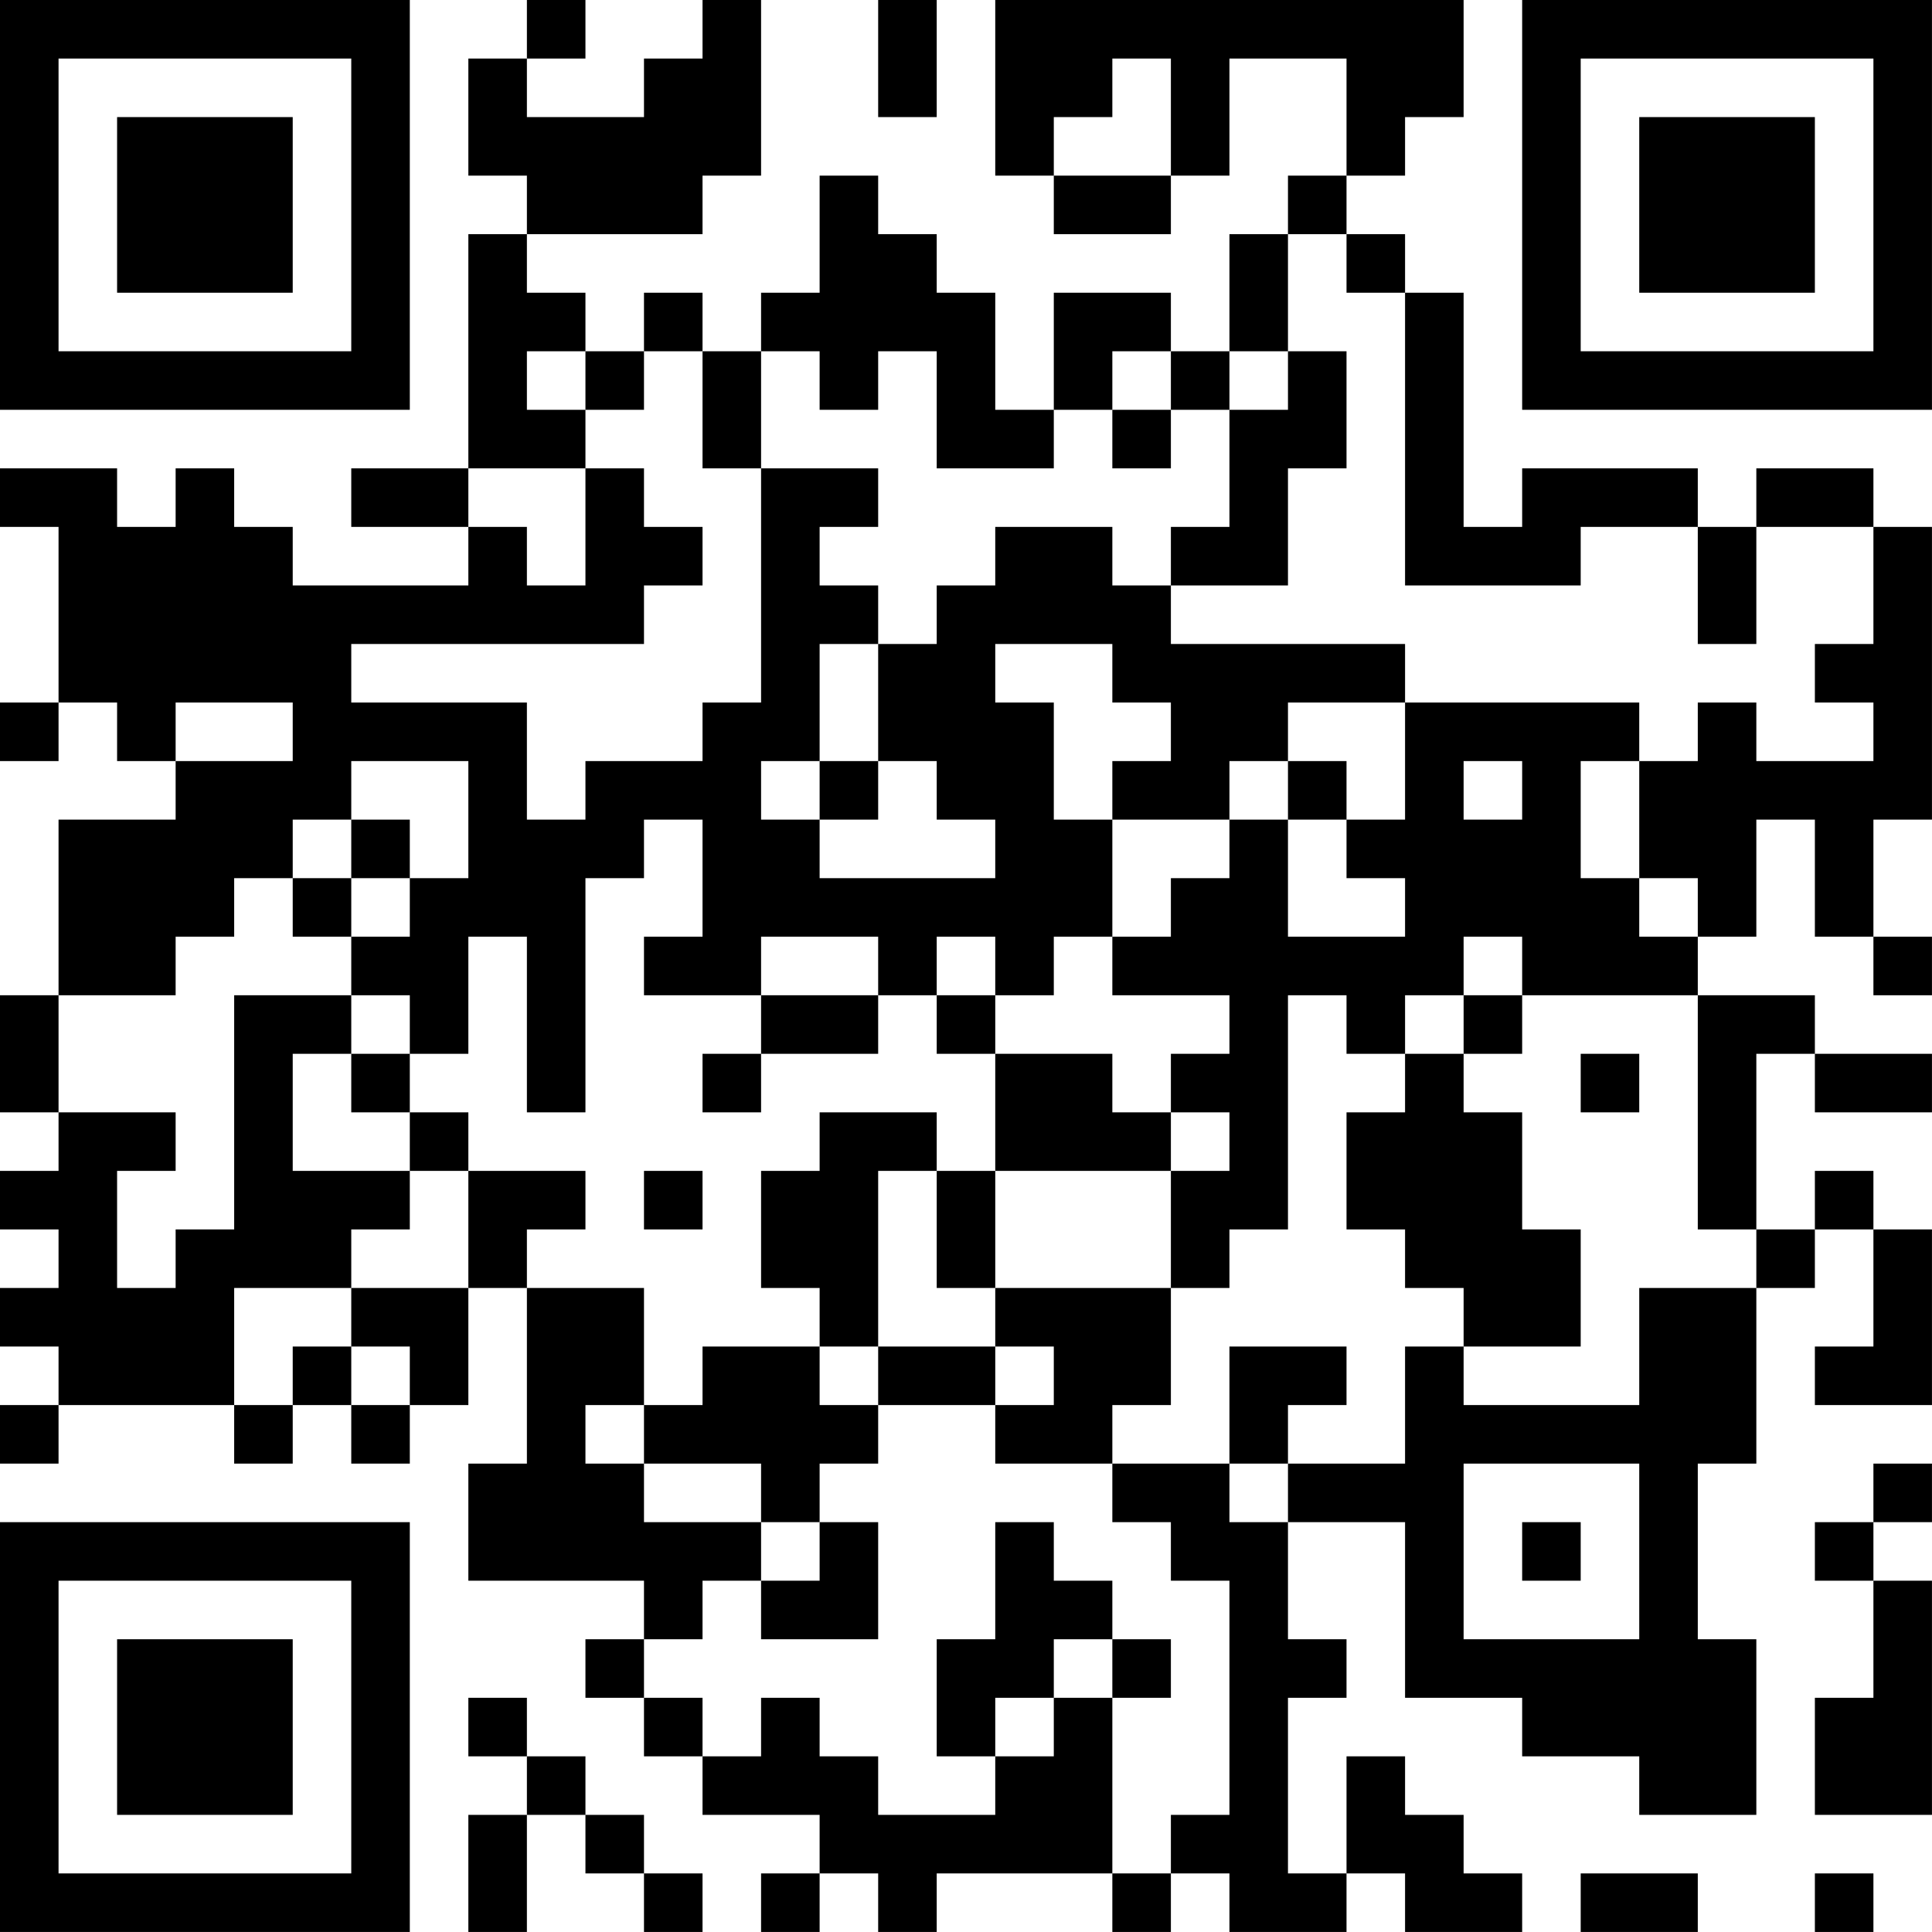 <?xml version="1.0" encoding="UTF-8"?>
<svg xmlns="http://www.w3.org/2000/svg" version="1.1" width="400" height="400" viewBox="0 0 400 400"><rect x="0" y="0" width="400" height="400" fill="#ffffff"/><g transform="scale(12.121)"><g transform="translate(0,0)"><path fill-rule="evenodd" d="M9 0L9 1L8 1L8 3L9 3L9 4L8 4L8 8L6 8L6 9L8 9L8 10L5 10L5 9L4 9L4 8L3 8L3 9L2 9L2 8L0 8L0 9L1 9L1 12L0 12L0 13L1 13L1 12L2 12L2 13L3 13L3 14L1 14L1 17L0 17L0 19L1 19L1 20L0 20L0 21L1 21L1 22L0 22L0 23L1 23L1 24L0 24L0 25L1 25L1 24L4 24L4 25L5 25L5 24L6 24L6 25L7 25L7 24L8 24L8 22L9 22L9 25L8 25L8 27L11 27L11 28L10 28L10 29L11 29L11 30L12 30L12 31L14 31L14 32L13 32L13 33L14 33L14 32L15 32L15 33L16 33L16 32L19 32L19 33L20 33L20 32L21 32L21 33L23 33L23 32L24 32L24 33L26 33L26 32L25 32L25 31L24 31L24 30L23 30L23 32L22 32L22 29L23 29L23 28L22 28L22 26L24 26L24 29L26 29L26 30L28 30L28 31L30 31L30 28L29 28L29 25L30 25L30 22L31 22L31 21L32 21L32 23L31 23L31 24L33 24L33 21L32 21L32 20L31 20L31 21L30 21L30 18L31 18L31 19L33 19L33 18L31 18L31 17L29 17L29 16L30 16L30 14L31 14L31 16L32 16L32 17L33 17L33 16L32 16L32 14L33 14L33 9L32 9L32 8L30 8L30 9L29 9L29 8L26 8L26 9L25 9L25 5L24 5L24 4L23 4L23 3L24 3L24 2L25 2L25 0L17 0L17 3L18 3L18 4L20 4L20 3L21 3L21 1L23 1L23 3L22 3L22 4L21 4L21 6L20 6L20 5L18 5L18 7L17 7L17 5L16 5L16 4L15 4L15 3L14 3L14 5L13 5L13 6L12 6L12 5L11 5L11 6L10 6L10 5L9 5L9 4L12 4L12 3L13 3L13 0L12 0L12 1L11 1L11 2L9 2L9 1L10 1L10 0ZM15 0L15 2L16 2L16 0ZM19 1L19 2L18 2L18 3L20 3L20 1ZM22 4L22 6L21 6L21 7L20 7L20 6L19 6L19 7L18 7L18 8L16 8L16 6L15 6L15 7L14 7L14 6L13 6L13 8L12 8L12 6L11 6L11 7L10 7L10 6L9 6L9 7L10 7L10 8L8 8L8 9L9 9L9 10L10 10L10 8L11 8L11 9L12 9L12 10L11 10L11 11L6 11L6 12L9 12L9 14L10 14L10 13L12 13L12 12L13 12L13 8L15 8L15 9L14 9L14 10L15 10L15 11L14 11L14 13L13 13L13 14L14 14L14 15L17 15L17 14L16 14L16 13L15 13L15 11L16 11L16 10L17 10L17 9L19 9L19 10L20 10L20 11L24 11L24 12L22 12L22 13L21 13L21 14L19 14L19 13L20 13L20 12L19 12L19 11L17 11L17 12L18 12L18 14L19 14L19 16L18 16L18 17L17 17L17 16L16 16L16 17L15 17L15 16L13 16L13 17L11 17L11 16L12 16L12 14L11 14L11 15L10 15L10 19L9 19L9 16L8 16L8 18L7 18L7 17L6 17L6 16L7 16L7 15L8 15L8 13L6 13L6 14L5 14L5 15L4 15L4 16L3 16L3 17L1 17L1 19L3 19L3 20L2 20L2 22L3 22L3 21L4 21L4 17L6 17L6 18L5 18L5 20L7 20L7 21L6 21L6 22L4 22L4 24L5 24L5 23L6 23L6 24L7 24L7 23L6 23L6 22L8 22L8 20L10 20L10 21L9 21L9 22L11 22L11 24L10 24L10 25L11 25L11 26L13 26L13 27L12 27L12 28L11 28L11 29L12 29L12 30L13 30L13 29L14 29L14 30L15 30L15 31L17 31L17 30L18 30L18 29L19 29L19 32L20 32L20 31L21 31L21 27L20 27L20 26L19 26L19 25L21 25L21 26L22 26L22 25L24 25L24 23L25 23L25 24L28 24L28 22L30 22L30 21L29 21L29 17L26 17L26 16L25 16L25 17L24 17L24 18L23 18L23 17L22 17L22 21L21 21L21 22L20 22L20 20L21 20L21 19L20 19L20 18L21 18L21 17L19 17L19 16L20 16L20 15L21 15L21 14L22 14L22 16L24 16L24 15L23 15L23 14L24 14L24 12L28 12L28 13L27 13L27 15L28 15L28 16L29 16L29 15L28 15L28 13L29 13L29 12L30 12L30 13L32 13L32 12L31 12L31 11L32 11L32 9L30 9L30 11L29 11L29 9L27 9L27 10L24 10L24 5L23 5L23 4ZM22 6L22 7L21 7L21 9L20 9L20 10L22 10L22 8L23 8L23 6ZM19 7L19 8L20 8L20 7ZM3 12L3 13L5 13L5 12ZM14 13L14 14L15 14L15 13ZM22 13L22 14L23 14L23 13ZM25 13L25 14L26 14L26 13ZM6 14L6 15L5 15L5 16L6 16L6 15L7 15L7 14ZM13 17L13 18L12 18L12 19L13 19L13 18L15 18L15 17ZM16 17L16 18L17 18L17 20L16 20L16 19L14 19L14 20L13 20L13 22L14 22L14 23L12 23L12 24L11 24L11 25L13 25L13 26L14 26L14 27L13 27L13 28L15 28L15 26L14 26L14 25L15 25L15 24L17 24L17 25L19 25L19 24L20 24L20 22L17 22L17 20L20 20L20 19L19 19L19 18L17 18L17 17ZM25 17L25 18L24 18L24 19L23 19L23 21L24 21L24 22L25 22L25 23L27 23L27 21L26 21L26 19L25 19L25 18L26 18L26 17ZM6 18L6 19L7 19L7 20L8 20L8 19L7 19L7 18ZM27 18L27 19L28 19L28 18ZM11 20L11 21L12 21L12 20ZM15 20L15 23L14 23L14 24L15 24L15 23L17 23L17 24L18 24L18 23L17 23L17 22L16 22L16 20ZM21 23L21 25L22 25L22 24L23 24L23 23ZM25 25L25 28L28 28L28 25ZM32 25L32 26L31 26L31 27L32 27L32 29L31 29L31 31L33 31L33 27L32 27L32 26L33 26L33 25ZM17 26L17 28L16 28L16 30L17 30L17 29L18 29L18 28L19 28L19 29L20 29L20 28L19 28L19 27L18 27L18 26ZM26 26L26 27L27 27L27 26ZM8 29L8 30L9 30L9 31L8 31L8 33L9 33L9 31L10 31L10 32L11 32L11 33L12 33L12 32L11 32L11 31L10 31L10 30L9 30L9 29ZM27 32L27 33L29 33L29 32ZM31 32L31 33L32 33L32 32ZM0 0L0 7L7 7L7 0ZM1 1L1 6L6 6L6 1ZM2 2L2 5L5 5L5 2ZM26 0L26 7L33 7L33 0ZM27 1L27 6L32 6L32 1ZM28 2L28 5L31 5L31 2ZM0 26L0 33L7 33L7 26ZM1 27L1 32L6 32L6 27ZM2 28L2 31L5 31L5 28Z" fill="#000000"/></g></g></svg>
